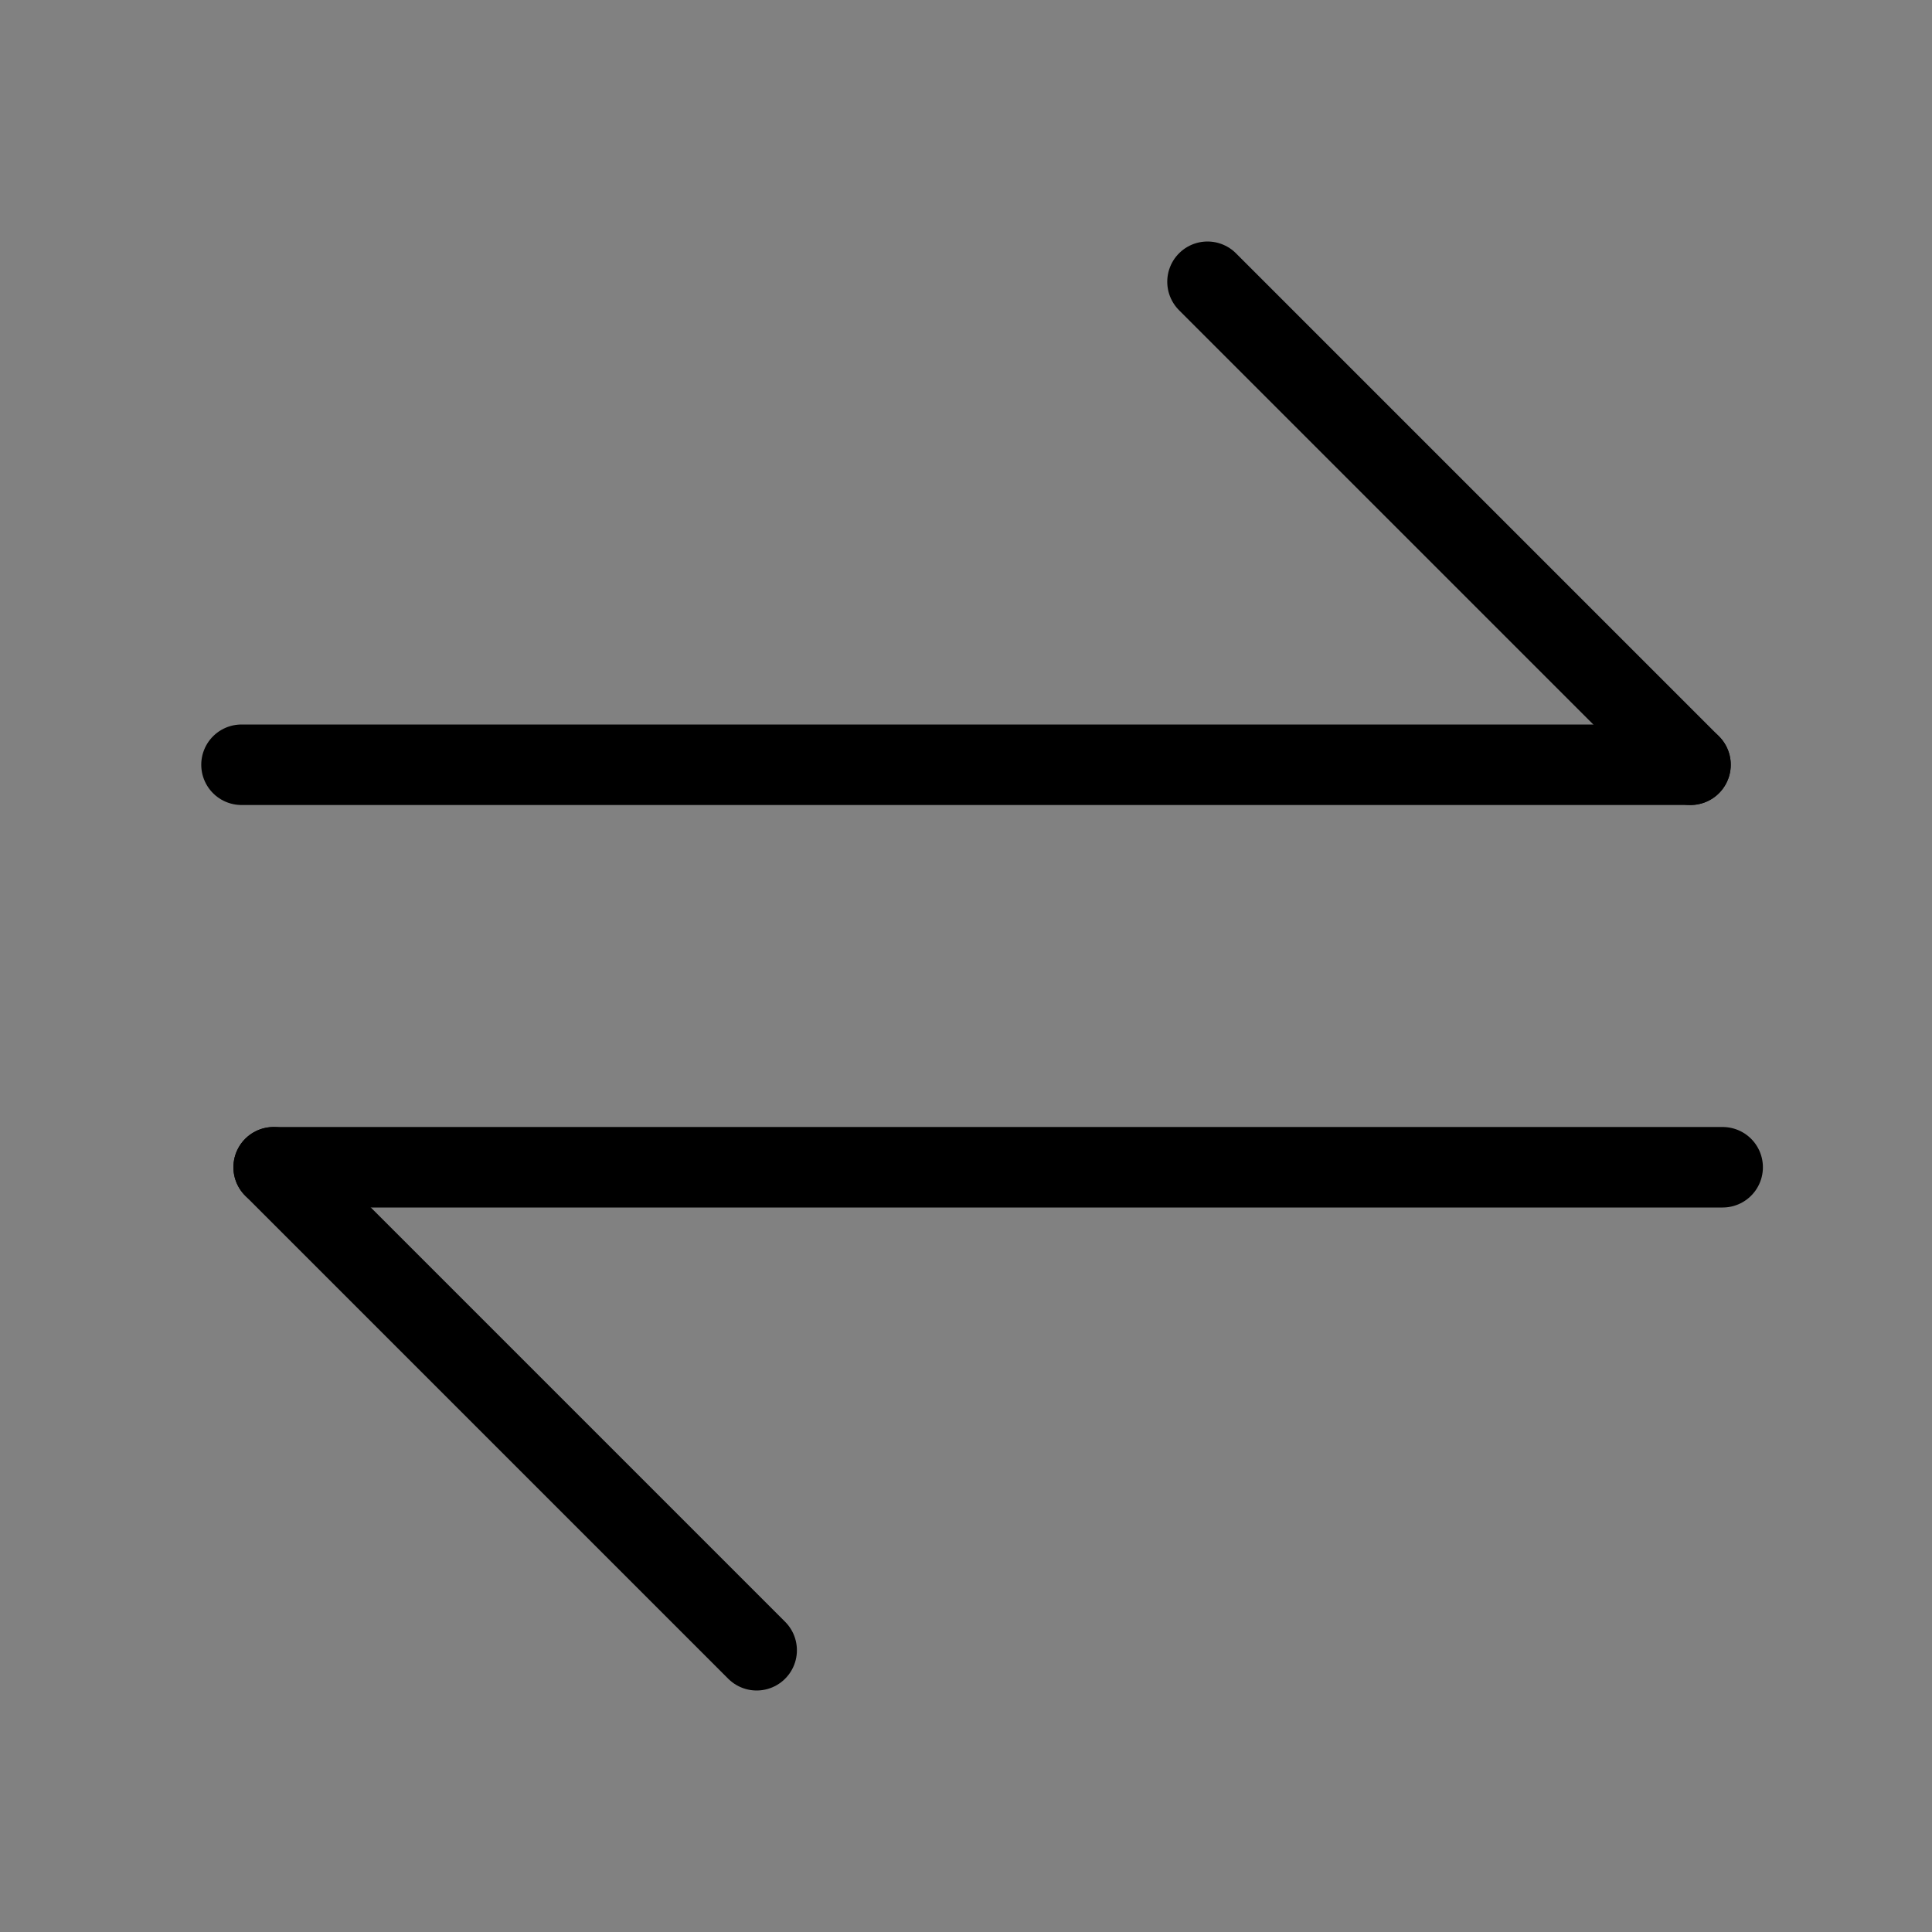 <svg viewBox="0 0 48 48" fill="none" xmlns="http://www.w3.org/2000/svg"><rect x="0" y="0" width="48" height="48" fill="#808080" stroke="none"/><rect width="48" height="48" fill="white" fill-opacity="0.01"/><path d="M42 19H6" stroke="currentColor" stroke-width="2" stroke-linecap="round" stroke-linejoin="round"/><path d="M30 7L42 19" stroke="currentColor" stroke-width="2" stroke-linecap="round" stroke-linejoin="round"/><path d="M6.799 29H42.799" stroke="currentColor" stroke-width="2" stroke-linecap="round" stroke-linejoin="round"/><path d="M6.799 29L18.799 41" stroke="currentColor" stroke-width="2" stroke-linecap="round" stroke-linejoin="round"/></svg>